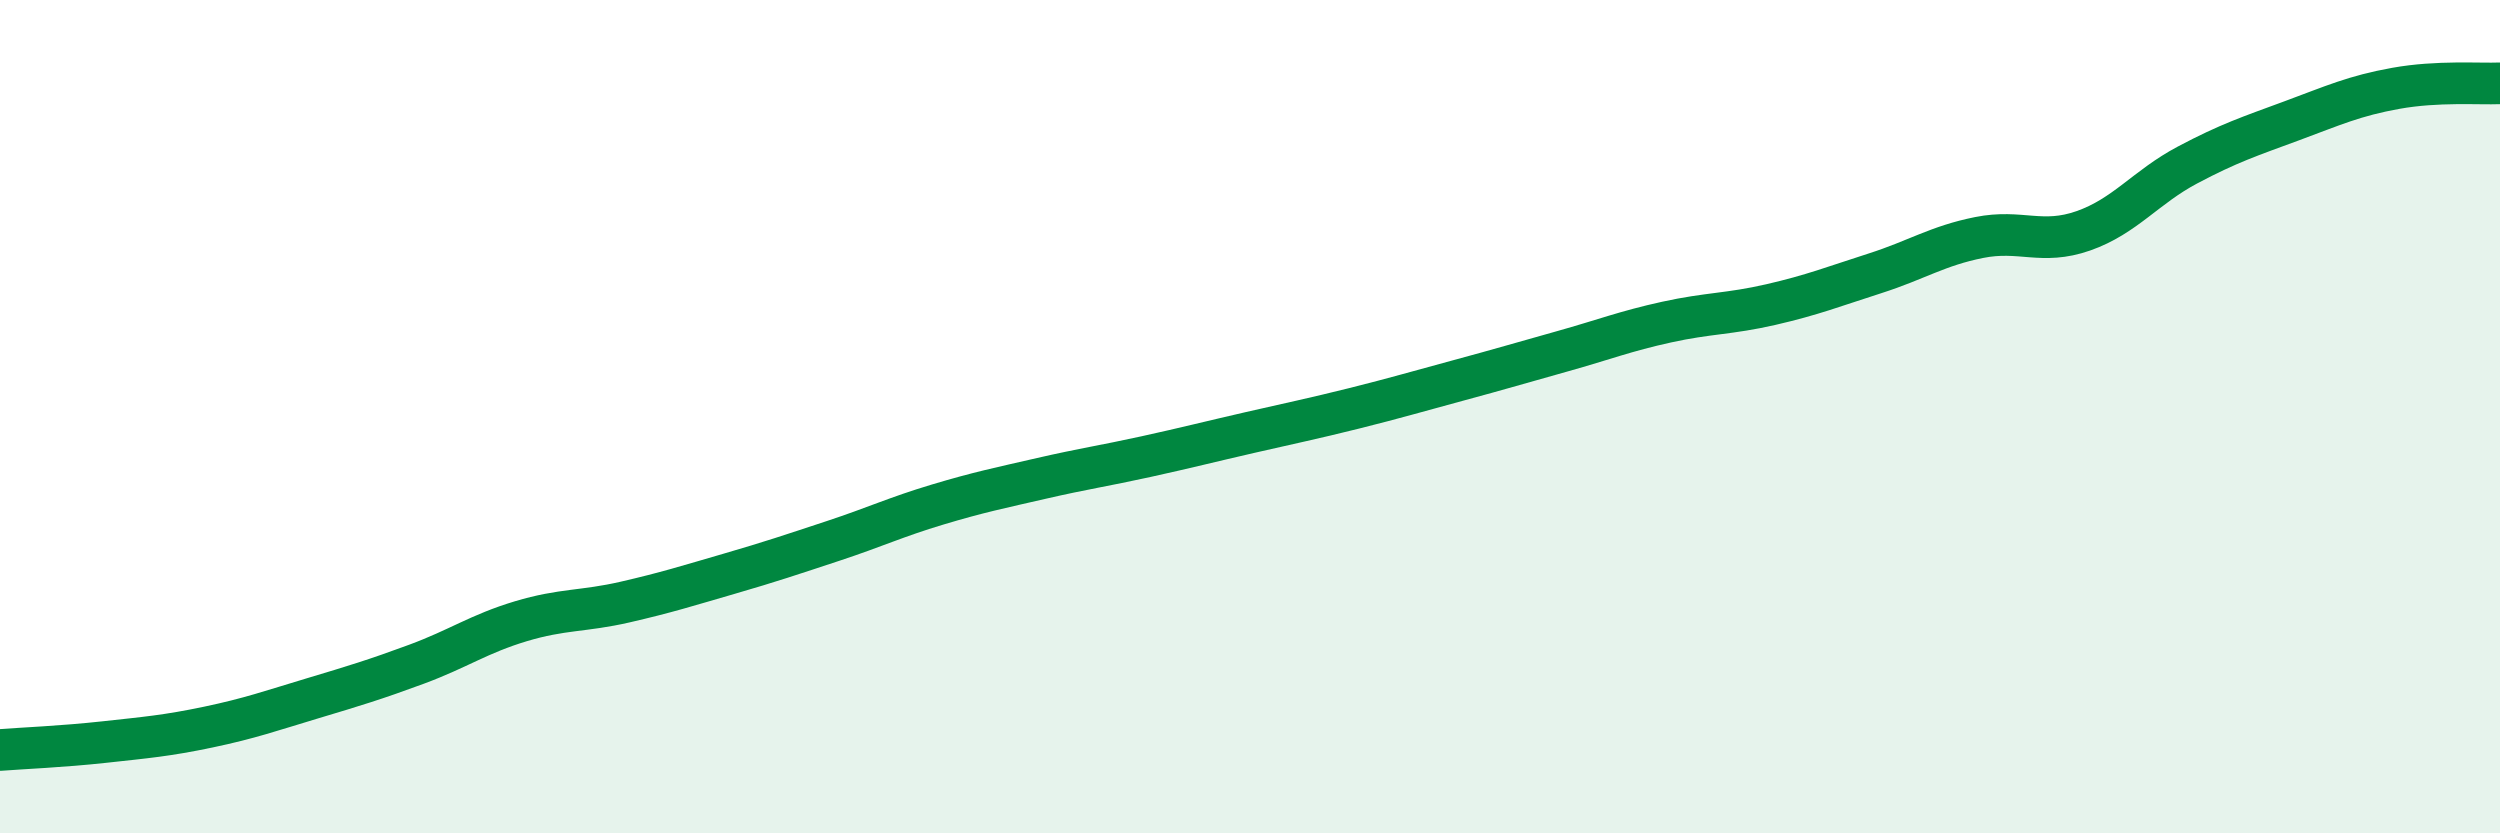 
    <svg width="60" height="20" viewBox="0 0 60 20" xmlns="http://www.w3.org/2000/svg">
      <path
        d="M 0,18 C 0.5,17.96 1.5,17.92 2.5,17.81 C 3.5,17.7 4,17.66 5,17.45 C 6,17.24 6.5,17.06 7.5,16.76 C 8.5,16.46 9,16.31 10,15.94 C 11,15.57 11.5,15.21 12.5,14.91 C 13.5,14.61 14,14.68 15,14.45 C 16,14.22 16.5,14.06 17.5,13.77 C 18.5,13.48 19,13.31 20,12.98 C 21,12.65 21.5,12.41 22.5,12.11 C 23.5,11.81 24,11.71 25,11.48 C 26,11.25 26.5,11.18 27.5,10.96 C 28.5,10.74 29,10.61 30,10.38 C 31,10.15 31.5,10.05 32.5,9.8 C 33.5,9.55 34,9.4 35,9.13 C 36,8.86 36.5,8.71 37.5,8.43 C 38.5,8.15 39,7.95 40,7.73 C 41,7.51 41.5,7.54 42.5,7.31 C 43.5,7.08 44,6.88 45,6.56 C 46,6.24 46.5,5.9 47.5,5.7 C 48.5,5.5 49,5.89 50,5.54 C 51,5.19 51.5,4.49 52.5,3.96 C 53.5,3.43 54,3.27 55,2.9 C 56,2.53 56.5,2.3 57.5,2.12 C 58.5,1.94 59.5,2.02 60,2L60 20L0 20Z"
        fill="#008740"
        opacity="0.1"
        stroke-linecap="round"
        stroke-linejoin="round"
      />
      <path
        d="M 0,18 C 0.5,17.96 1.5,17.92 2.5,17.81 C 3.5,17.7 4,17.66 5,17.45 C 6,17.24 6.5,17.06 7.5,16.76 C 8.5,16.46 9,16.31 10,15.94 C 11,15.57 11.5,15.21 12.5,14.91 C 13.5,14.61 14,14.68 15,14.45 C 16,14.22 16.5,14.06 17.5,13.77 C 18.5,13.48 19,13.31 20,12.98 C 21,12.65 21.5,12.41 22.5,12.11 C 23.5,11.81 24,11.71 25,11.48 C 26,11.25 26.5,11.18 27.5,10.96 C 28.5,10.74 29,10.61 30,10.38 C 31,10.15 31.5,10.05 32.5,9.8 C 33.5,9.55 34,9.4 35,9.13 C 36,8.86 36.5,8.71 37.5,8.43 C 38.5,8.15 39,7.95 40,7.73 C 41,7.51 41.5,7.54 42.5,7.31 C 43.5,7.08 44,6.88 45,6.56 C 46,6.24 46.5,5.9 47.5,5.7 C 48.5,5.5 49,5.89 50,5.54 C 51,5.19 51.5,4.49 52.5,3.96 C 53.5,3.43 54,3.27 55,2.9 C 56,2.53 56.5,2.3 57.5,2.12 C 58.5,1.94 59.5,2.02 60,2"
        stroke="#008740"
        stroke-width="1"
        fill="none"
        stroke-linecap="round"
        stroke-linejoin="round"
      />
    </svg>
  